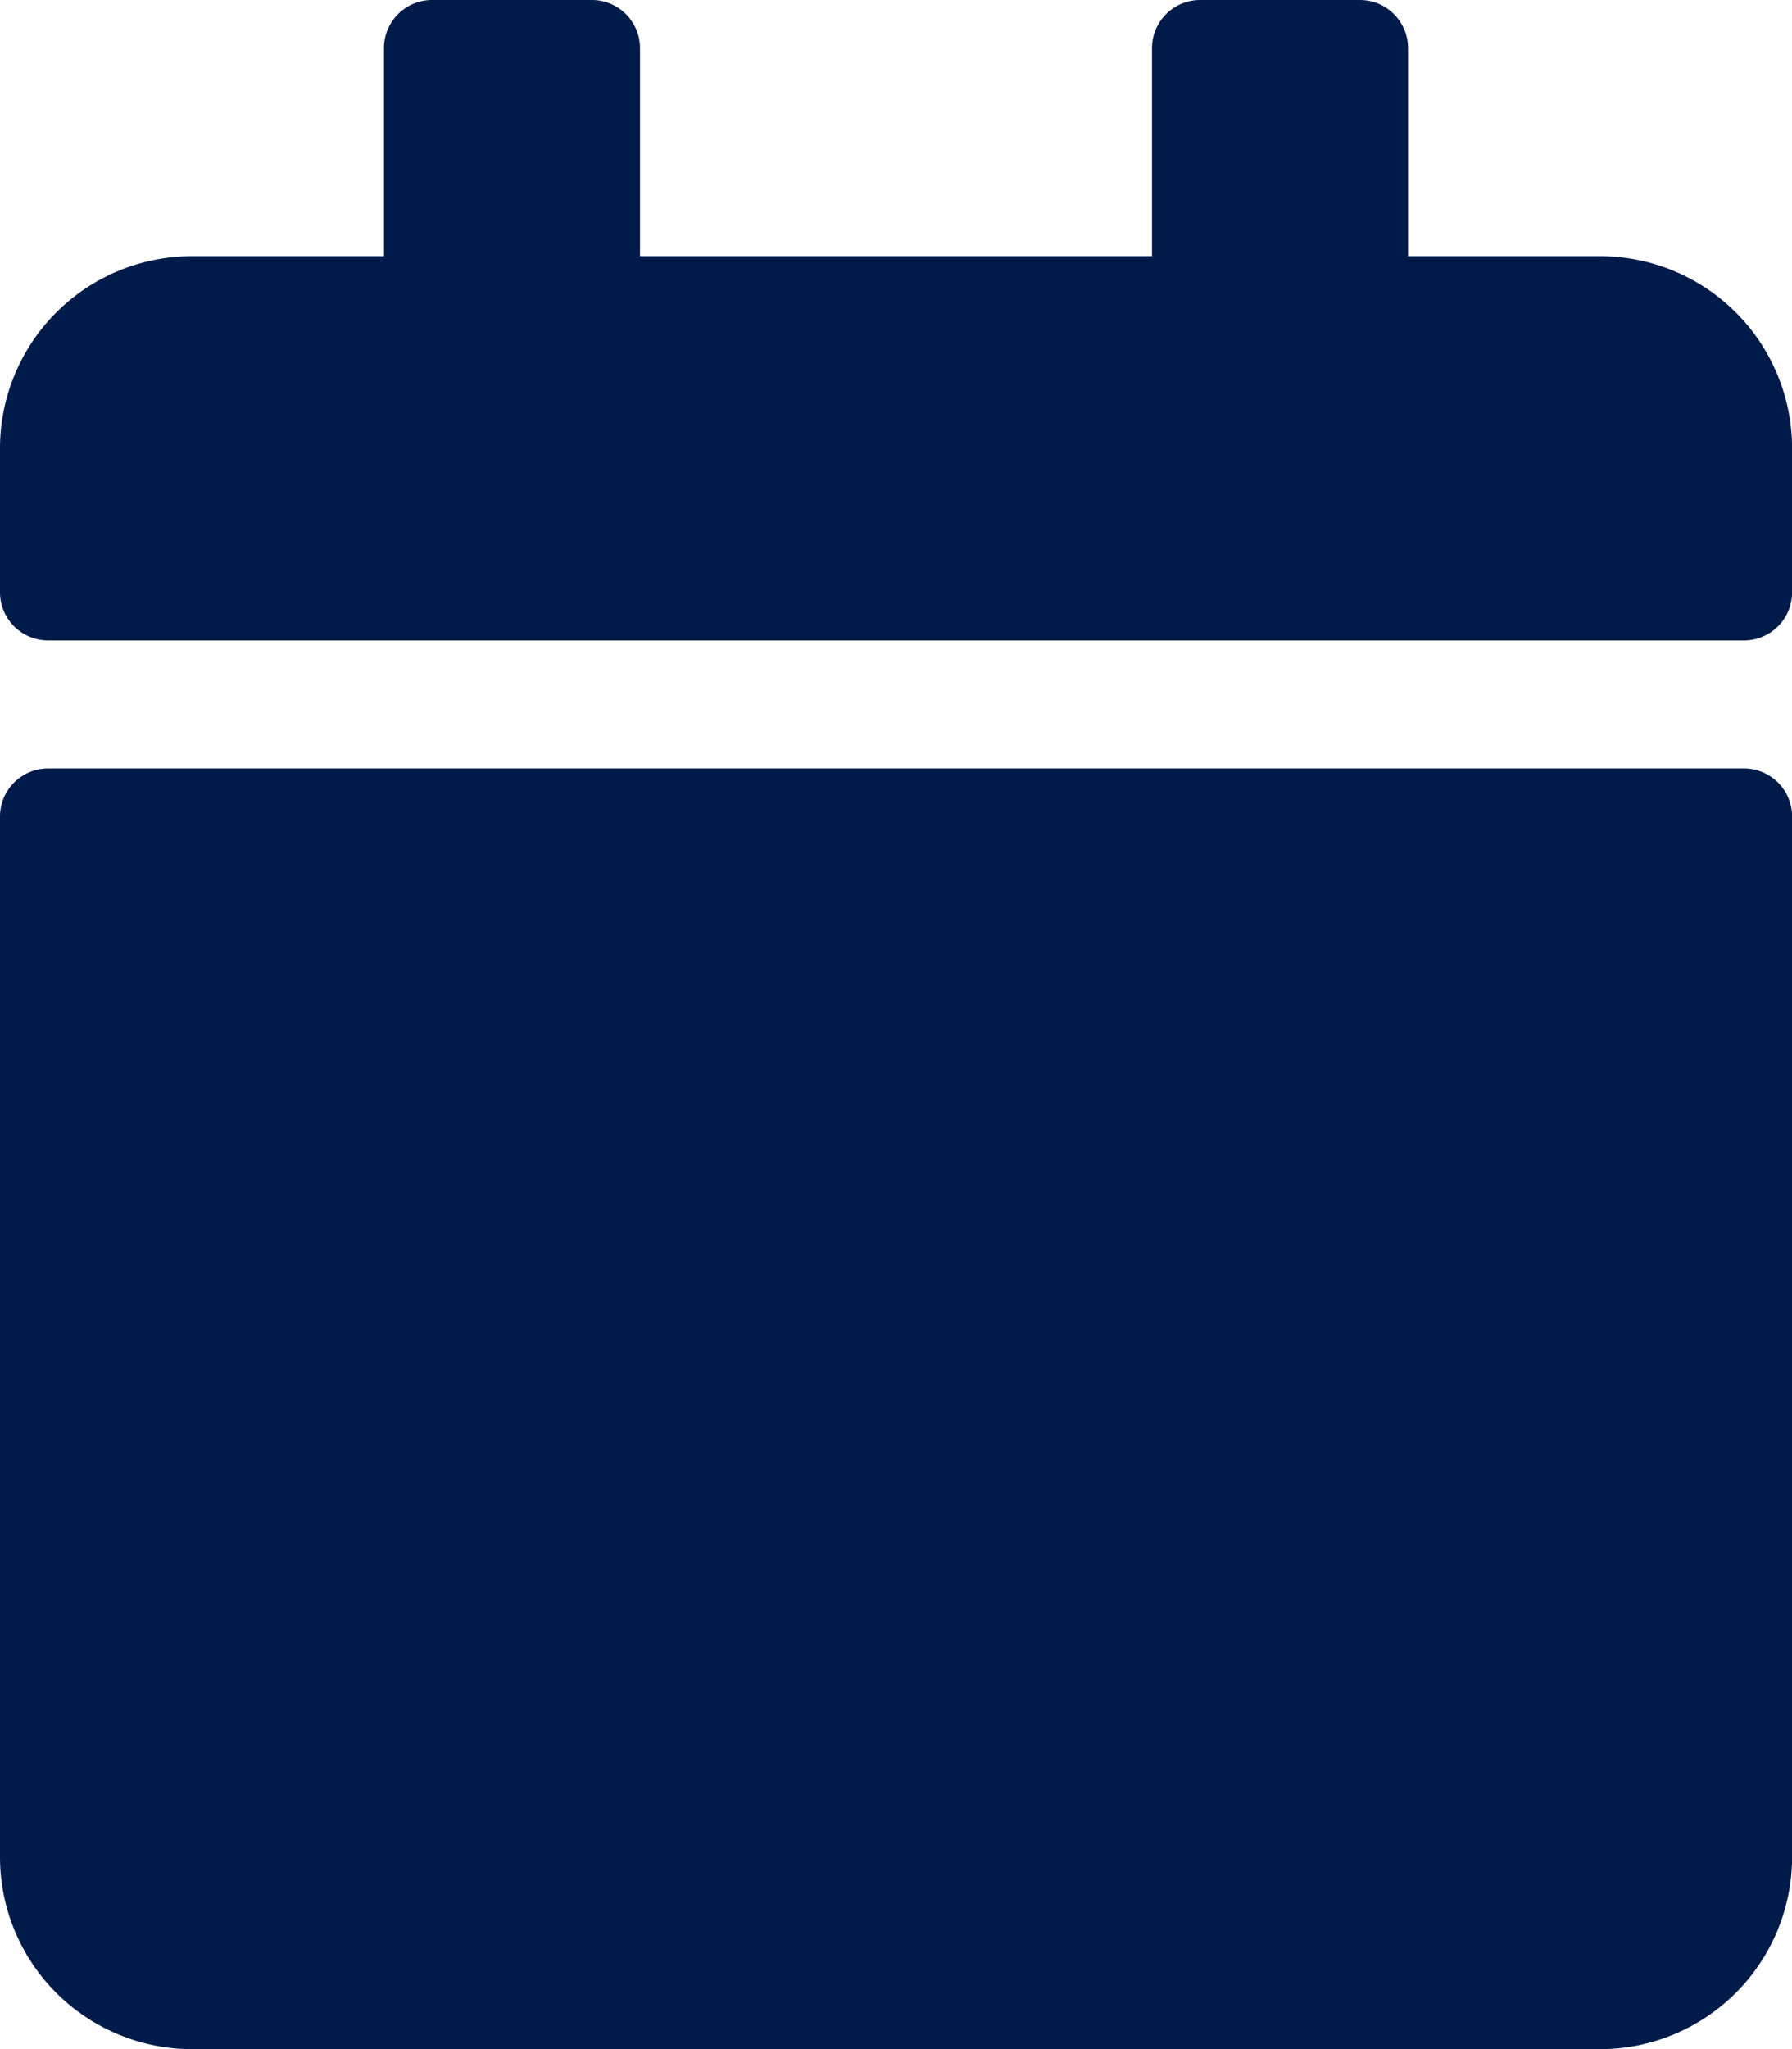 <svg xmlns="http://www.w3.org/2000/svg" width="20.479" height="23.405" viewBox="0 0 20.479 23.405"><defs><style>.a{fill:#001b49;}</style></defs><path class="a" d="M.549,8.777H19.931a.55.55,0,0,1,.549.549V21.211a2.195,2.195,0,0,1-2.194,2.194H2.194A2.195,2.195,0,0,1,0,21.211V9.326A.55.55,0,0,1,.549,8.777ZM20.48,6.766V5.12a2.195,2.195,0,0,0-2.194-2.194H16.091V.549A.55.55,0,0,0,15.543,0H13.714a.55.55,0,0,0-.549.549V2.926H7.314V.549A.55.55,0,0,0,6.766,0H4.937a.55.55,0,0,0-.549.549V2.926H2.194A2.195,2.195,0,0,0,0,5.12V6.766a.55.55,0,0,0,.549.549H19.931A.55.55,0,0,0,20.48,6.766Z"/></svg>